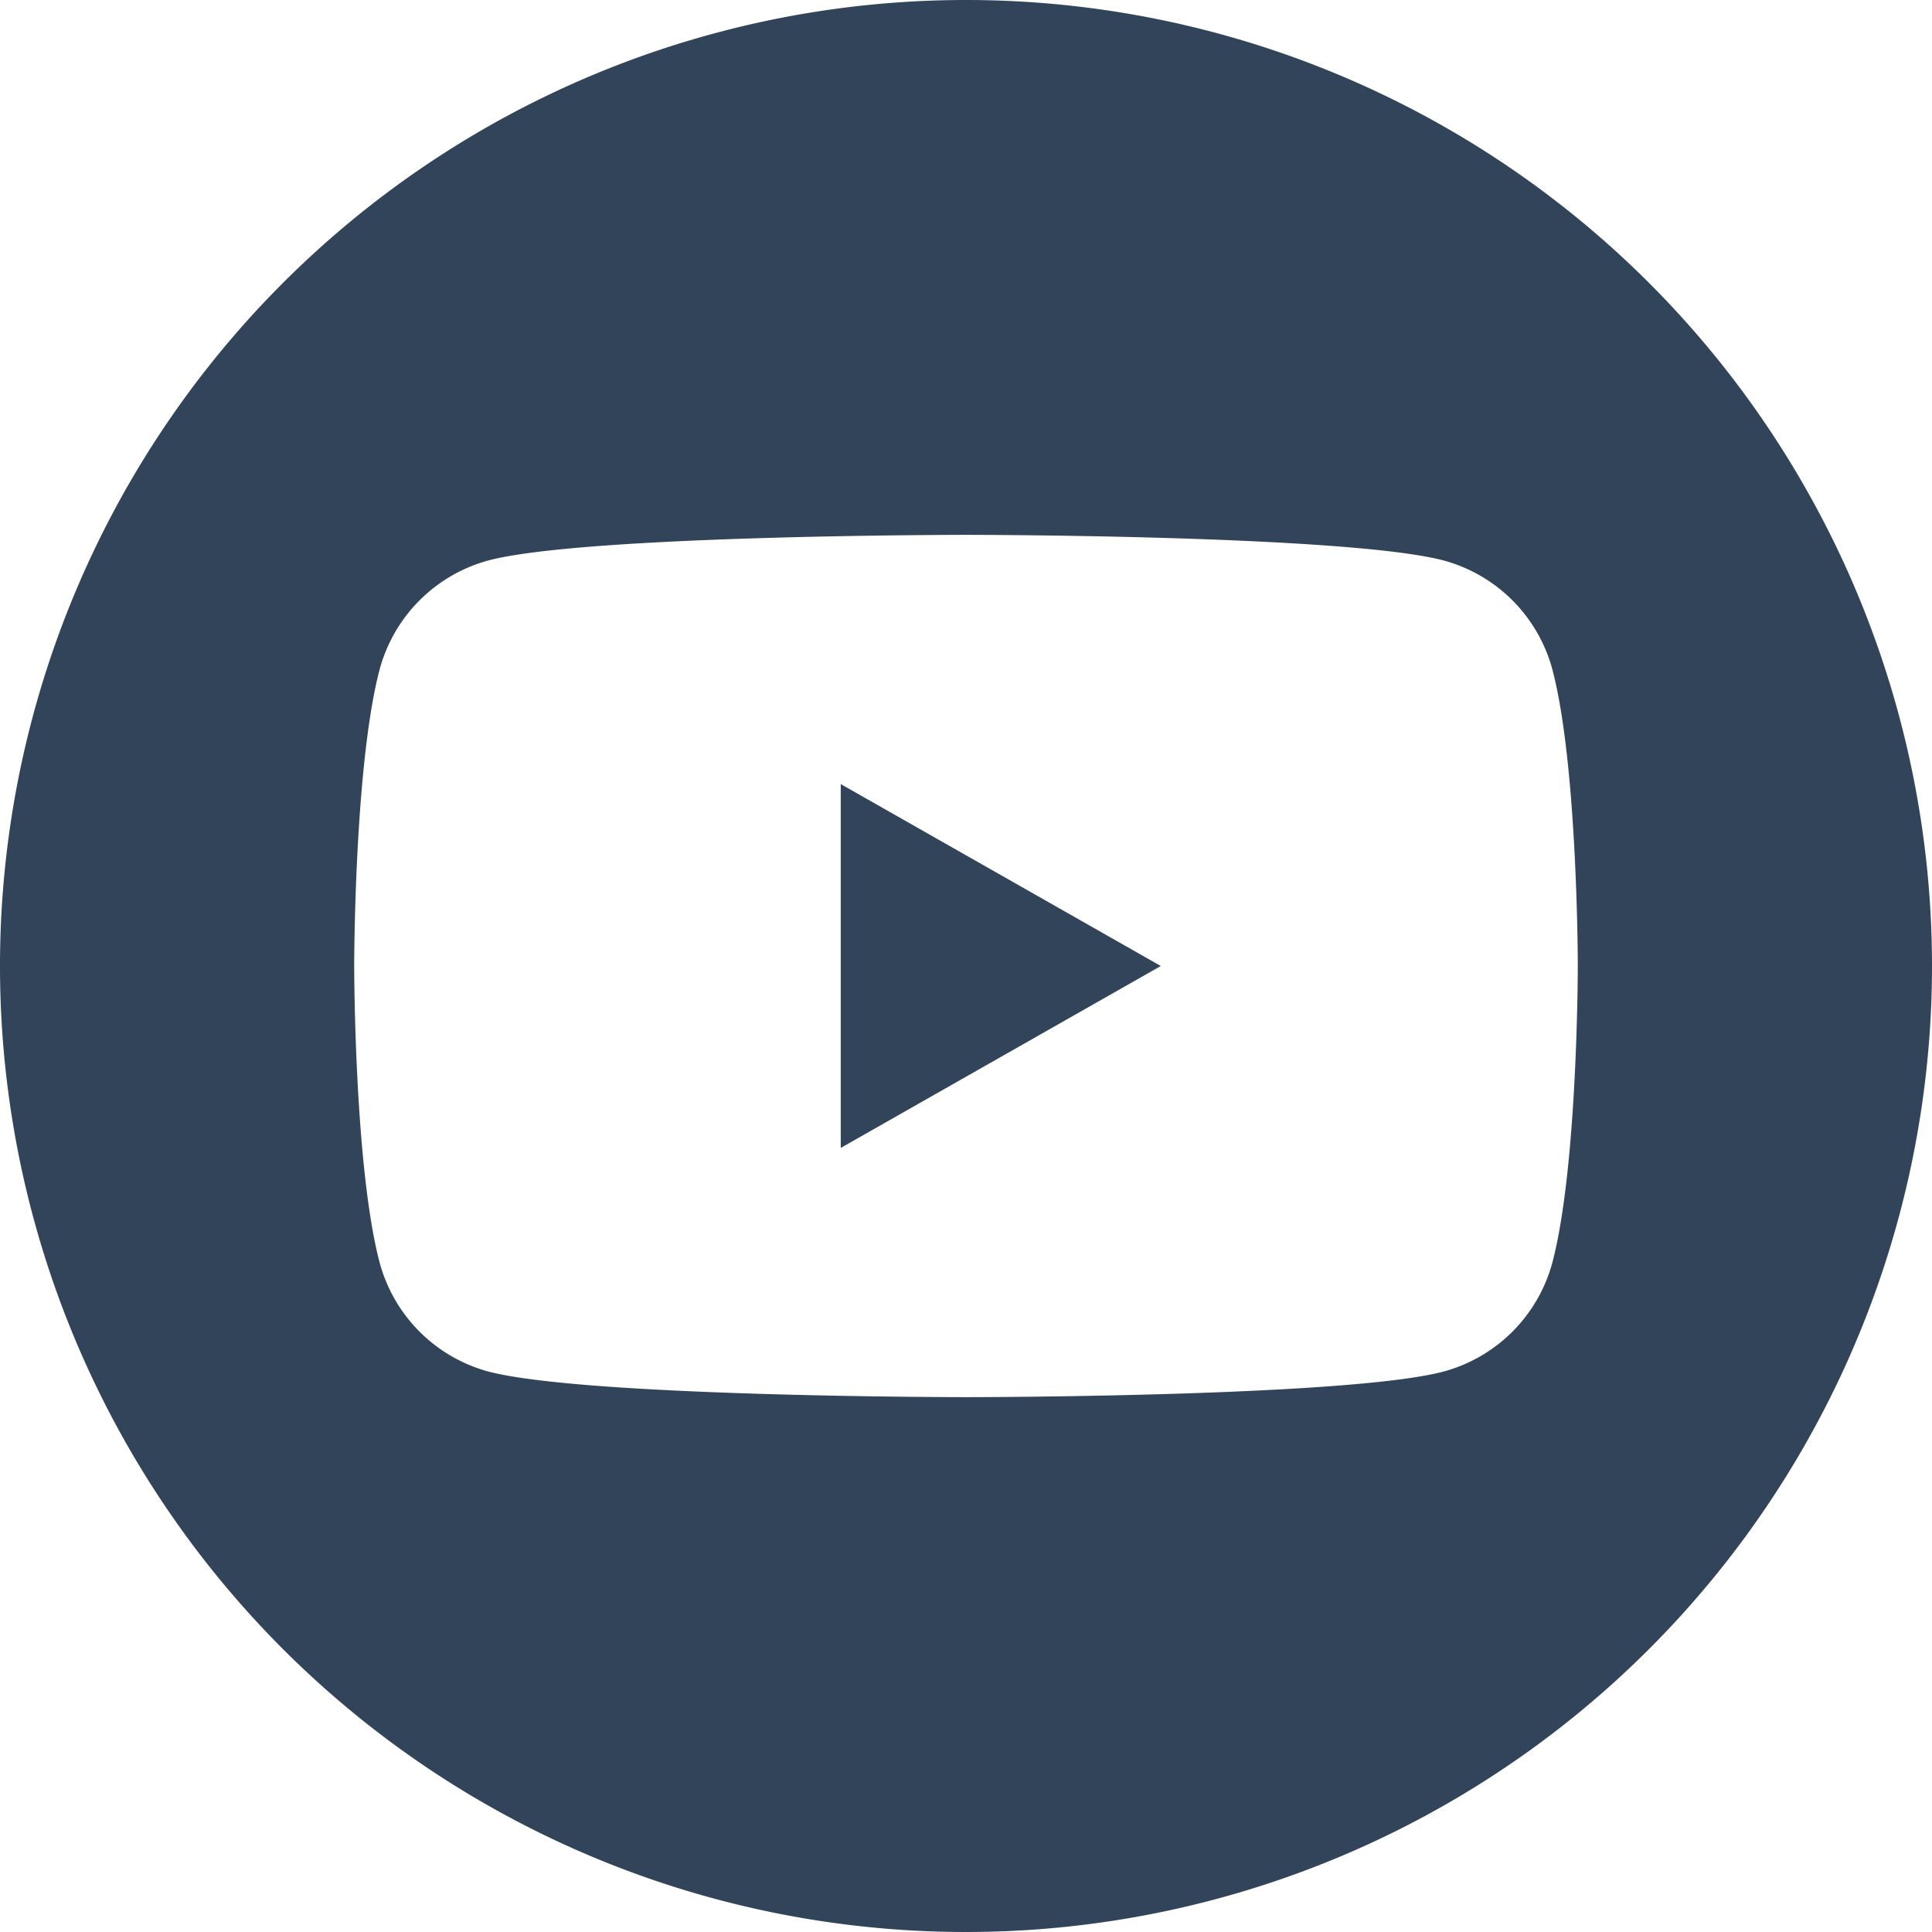<svg xmlns="http://www.w3.org/2000/svg" viewBox="0 0 60 60"><path d="M30 0a30 30 0 1030 30A30 30 0 0030 0zm18.21 20.79a4.8 4.8 0 00-3.36-3.38c-3-.8-14.85-.8-14.85-.8s-11.88 0-14.85.8a4.8 4.8 0 00-3.36 3.38C11 23.78 11 30 11 30s0 6.22.79 9.21a4.8 4.8 0 003.36 3.38c3 .8 14.85.8 14.85.8s11.88 0 14.85-.8a4.8 4.8 0 003.36-3.38C49 36.22 49 30 49 30s0-6.22-.79-9.21zm-22.1 14.86L36.05 30l-9.94-5.65z" fill="#31445a" fill-rule="evenodd"/></svg>